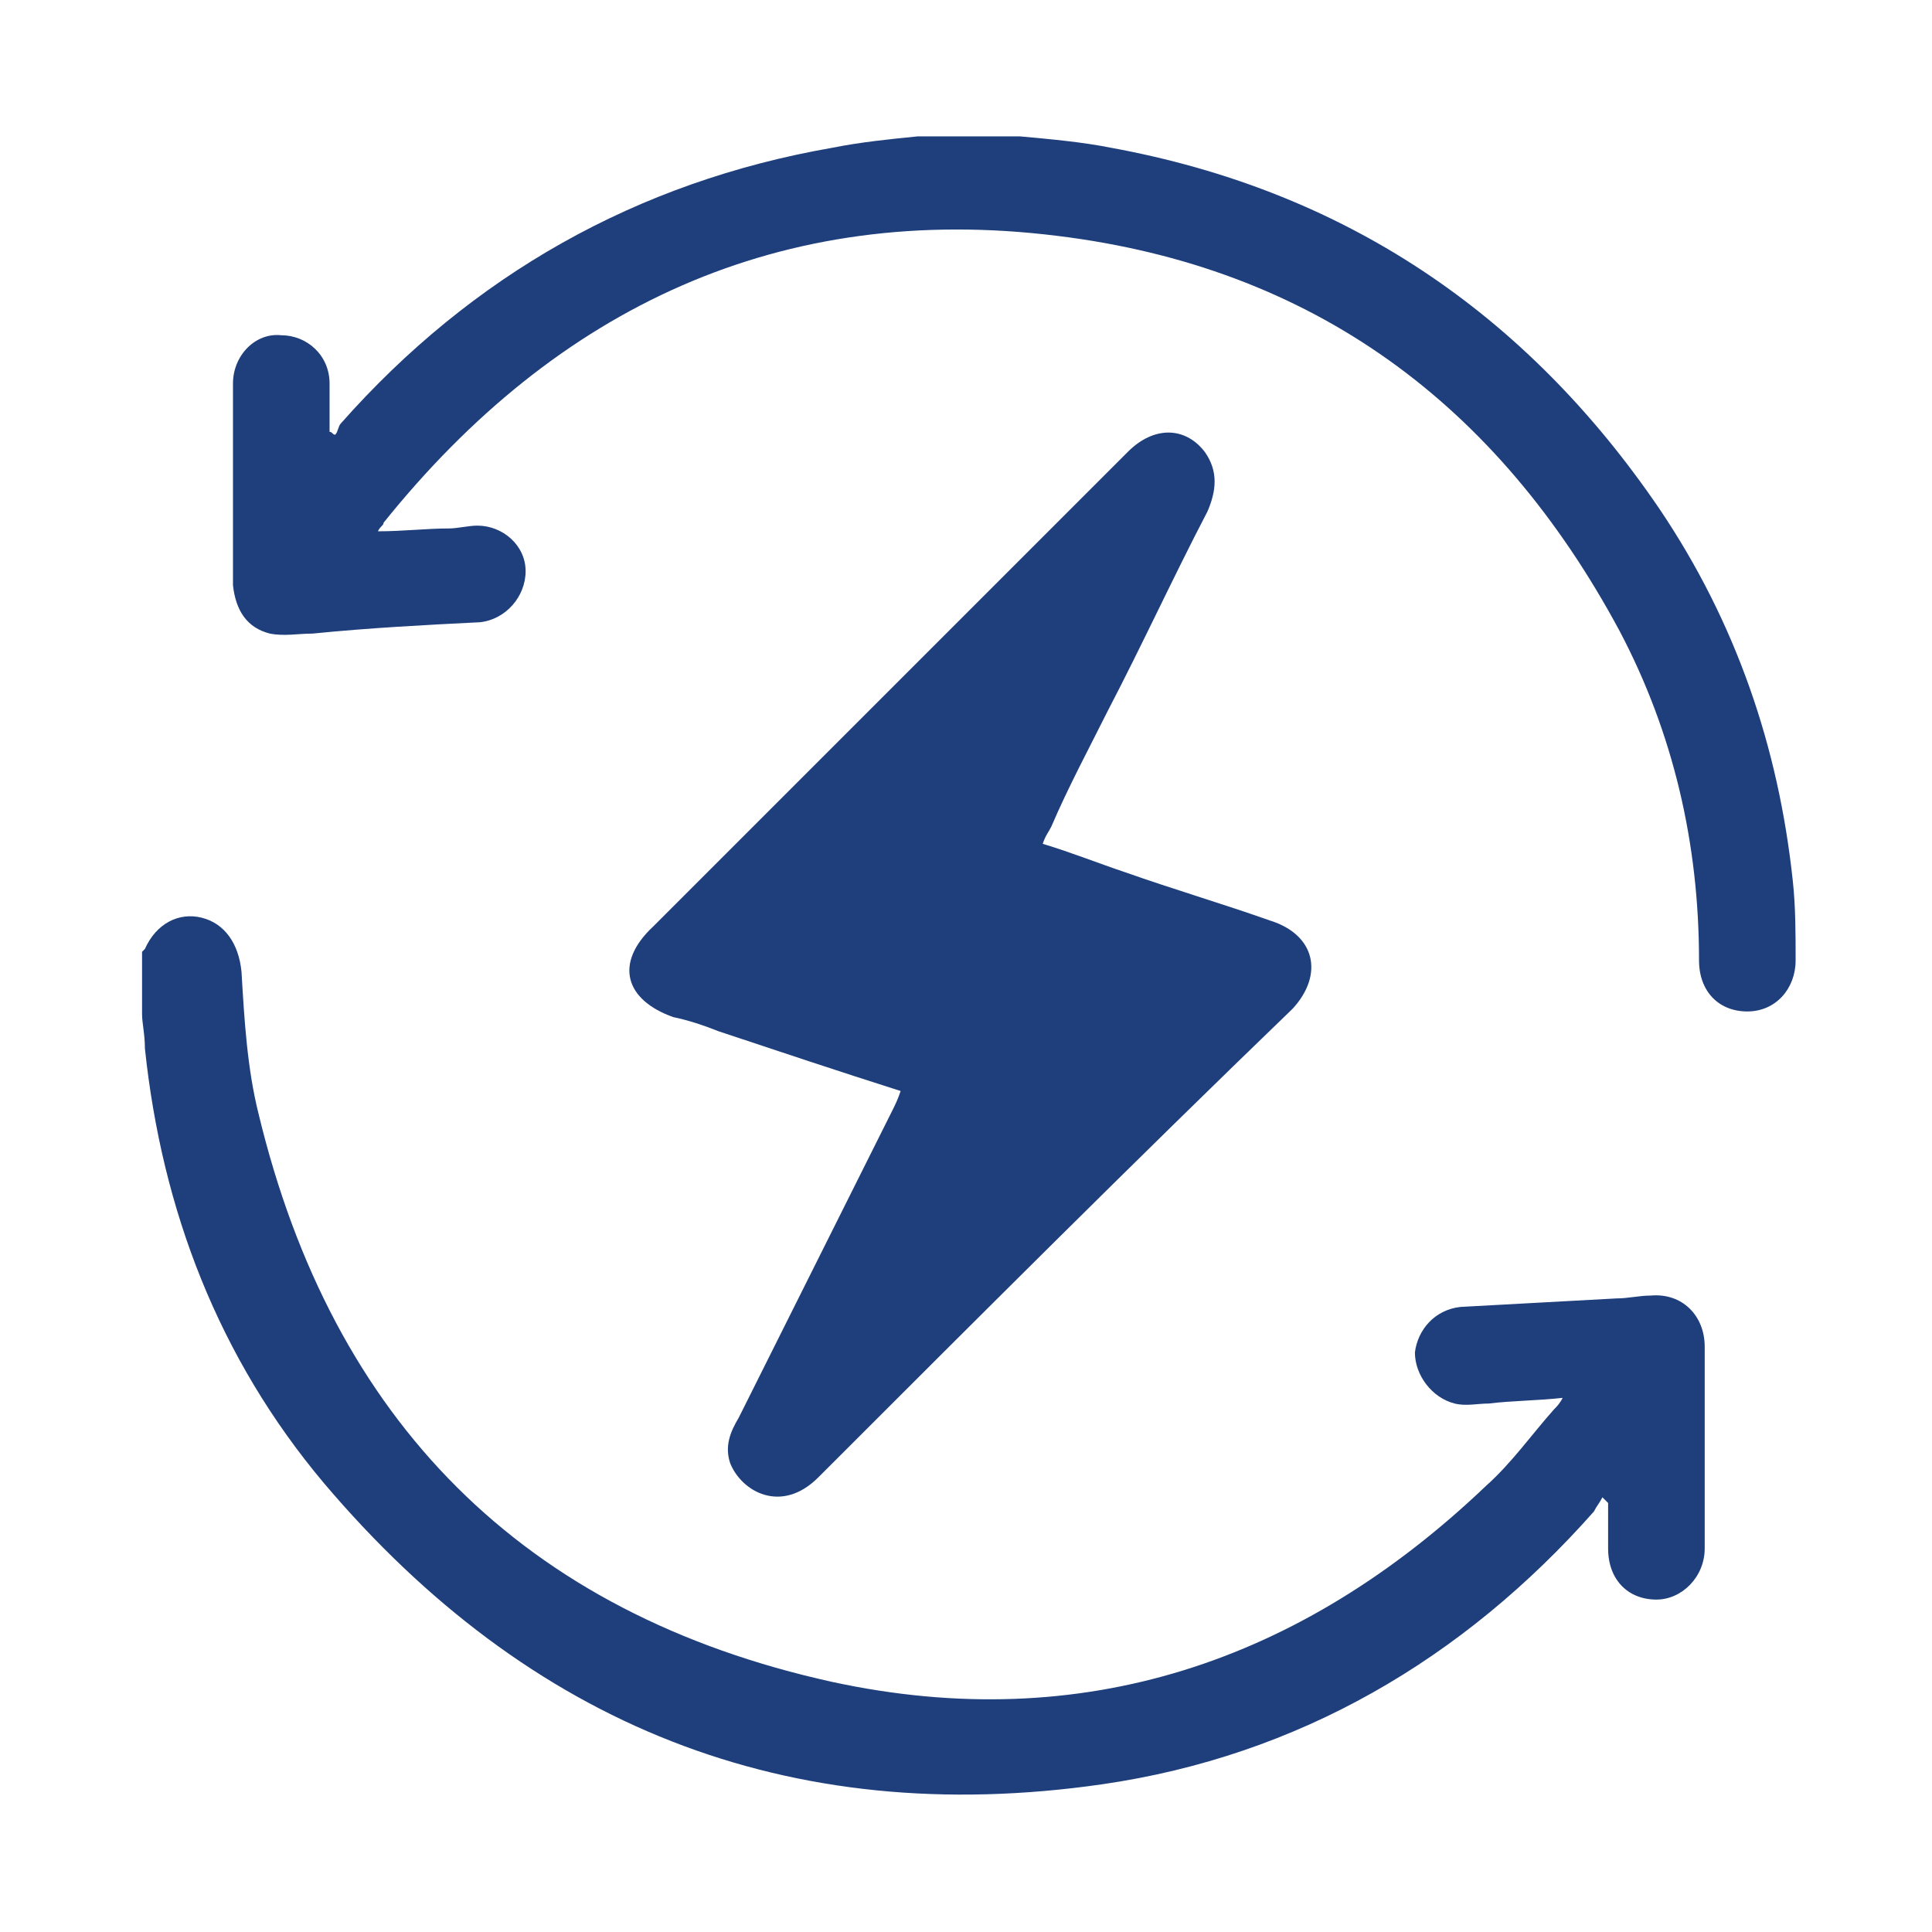 <?xml version="1.0" encoding="utf-8"?>
<!-- Generator: Adobe Illustrator 27.5.0, SVG Export Plug-In . SVG Version: 6.00 Build 0)  -->
<svg version="1.1" id="Layer_1" xmlns="http://www.w3.org/2000/svg" xmlns:xlink="http://www.w3.org/1999/xlink" x="0px" y="0px"
	 viewBox="0 0 68 68" style="enable-background:new 0 0 68 68;" xml:space="preserve">
<style type="text/css">
	.st0{fill:#1E3F7C;}
</style>
<path class="st0" d="M35.9,4.8C37,4.9,38.1,5,39.1,5.2c8.2,1.5,14.6,5.8,19.3,12.7c2.7,4,4.2,8.4,4.7,13.1c0.1,0.9,0.1,1.9,0.1,2.8
	c0,1-0.7,1.8-1.7,1.8c-1,0-1.7-0.7-1.7-1.8c0-4.1-0.9-8-2.8-11.6c-4.3-8-10.8-12.8-19.8-13.9c-9.7-1.2-17.6,2.5-23.7,10.1
	c0,0.1-0.1,0.1-0.2,0.3c0.9,0,1.7-0.1,2.5-0.1c0.3,0,0.7-0.1,1-0.1c0.9,0,1.7,0.7,1.7,1.6c0,0.9-0.7,1.7-1.6,1.8
	c-2,0.1-3.9,0.2-5.9,0.4c-0.5,0-1,0.1-1.5,0c-0.8-0.2-1.2-0.8-1.3-1.7c0-2.4,0-4.7,0-7.1c0-1,0.8-1.8,1.7-1.7c0.9,0,1.7,0.7,1.7,1.7
	c0,0.6,0,1.1,0,1.7c0.1,0,0.1,0.1,0.2,0.1c0.1-0.1,0.1-0.3,0.2-0.4c4.6-5.2,10.4-8.5,17.3-9.7c1-0.2,2-0.3,3-0.4
	C33.6,4.8,34.7,4.8,35.9,4.8z"/>
<path class="st0" d="M5,33.5c0,0,0.1-0.1,0.1-0.1c0.4-0.9,1.2-1.3,2-1.1c0.8,0.2,1.3,0.9,1.4,1.9c0.1,1.7,0.2,3.4,0.6,5
	c2.6,10.8,9.3,17.6,20.2,20c8.8,1.9,16.5-0.7,23-6.9c0.9-0.8,1.6-1.8,2.4-2.7c0.1-0.1,0.2-0.2,0.3-0.4c-0.9,0.1-1.8,0.1-2.6,0.2
	c-0.4,0-0.8,0.1-1.2,0c-0.8-0.2-1.4-1-1.4-1.8c0.1-0.8,0.7-1.5,1.6-1.6c1.8-0.1,3.7-0.2,5.5-0.3c0.4,0,0.8-0.1,1.2-0.1
	c1.1-0.1,1.9,0.7,1.9,1.8c0,2.4,0,4.7,0,7.1c0,1-0.8,1.8-1.7,1.8c-1,0-1.7-0.7-1.7-1.8c0-0.5,0-1.1,0-1.6c-0.1-0.1-0.1-0.1-0.2-0.2
	c-0.1,0.2-0.2,0.3-0.3,0.5c-4.6,5.2-10.4,8.6-17.3,9.6c-11.1,1.6-20.2-2.1-27.4-10.6c-3.7-4.4-5.7-9.6-6.3-15.3
	C5.1,36.4,5,36,5,35.7C5,34.9,5,34.2,5,33.5z"/>
<path class="st0" d="M31.7,38.4c-2.2-0.7-4.3-1.4-6.4-2.1c-0.5-0.2-1.1-0.4-1.6-0.5c-1.7-0.6-2.1-1.9-0.7-3.2
	c4.1-4.1,8.1-8.1,12.2-12.2c1.5-1.5,3-3,4.5-4.5c0.9-0.9,2-0.9,2.7,0c0.5,0.7,0.4,1.4,0.1,2.1c-1.2,2.3-2.3,4.7-3.5,7
	c-0.7,1.4-1.4,2.7-2,4.1c-0.1,0.2-0.2,0.3-0.3,0.6c1,0.3,2,0.7,2.9,1c1.7,0.6,3.4,1.1,5.1,1.7c1.6,0.5,1.9,1.9,0.8,3.1
	C39.9,40.9,34.3,46.5,28.8,52c-1.3,1.3-2.7,0.5-3.1-0.5c-0.2-0.6,0-1.1,0.3-1.6c1.8-3.6,3.6-7.2,5.4-10.8
	C31.5,38.9,31.6,38.7,31.7,38.4z"/>
</svg>
